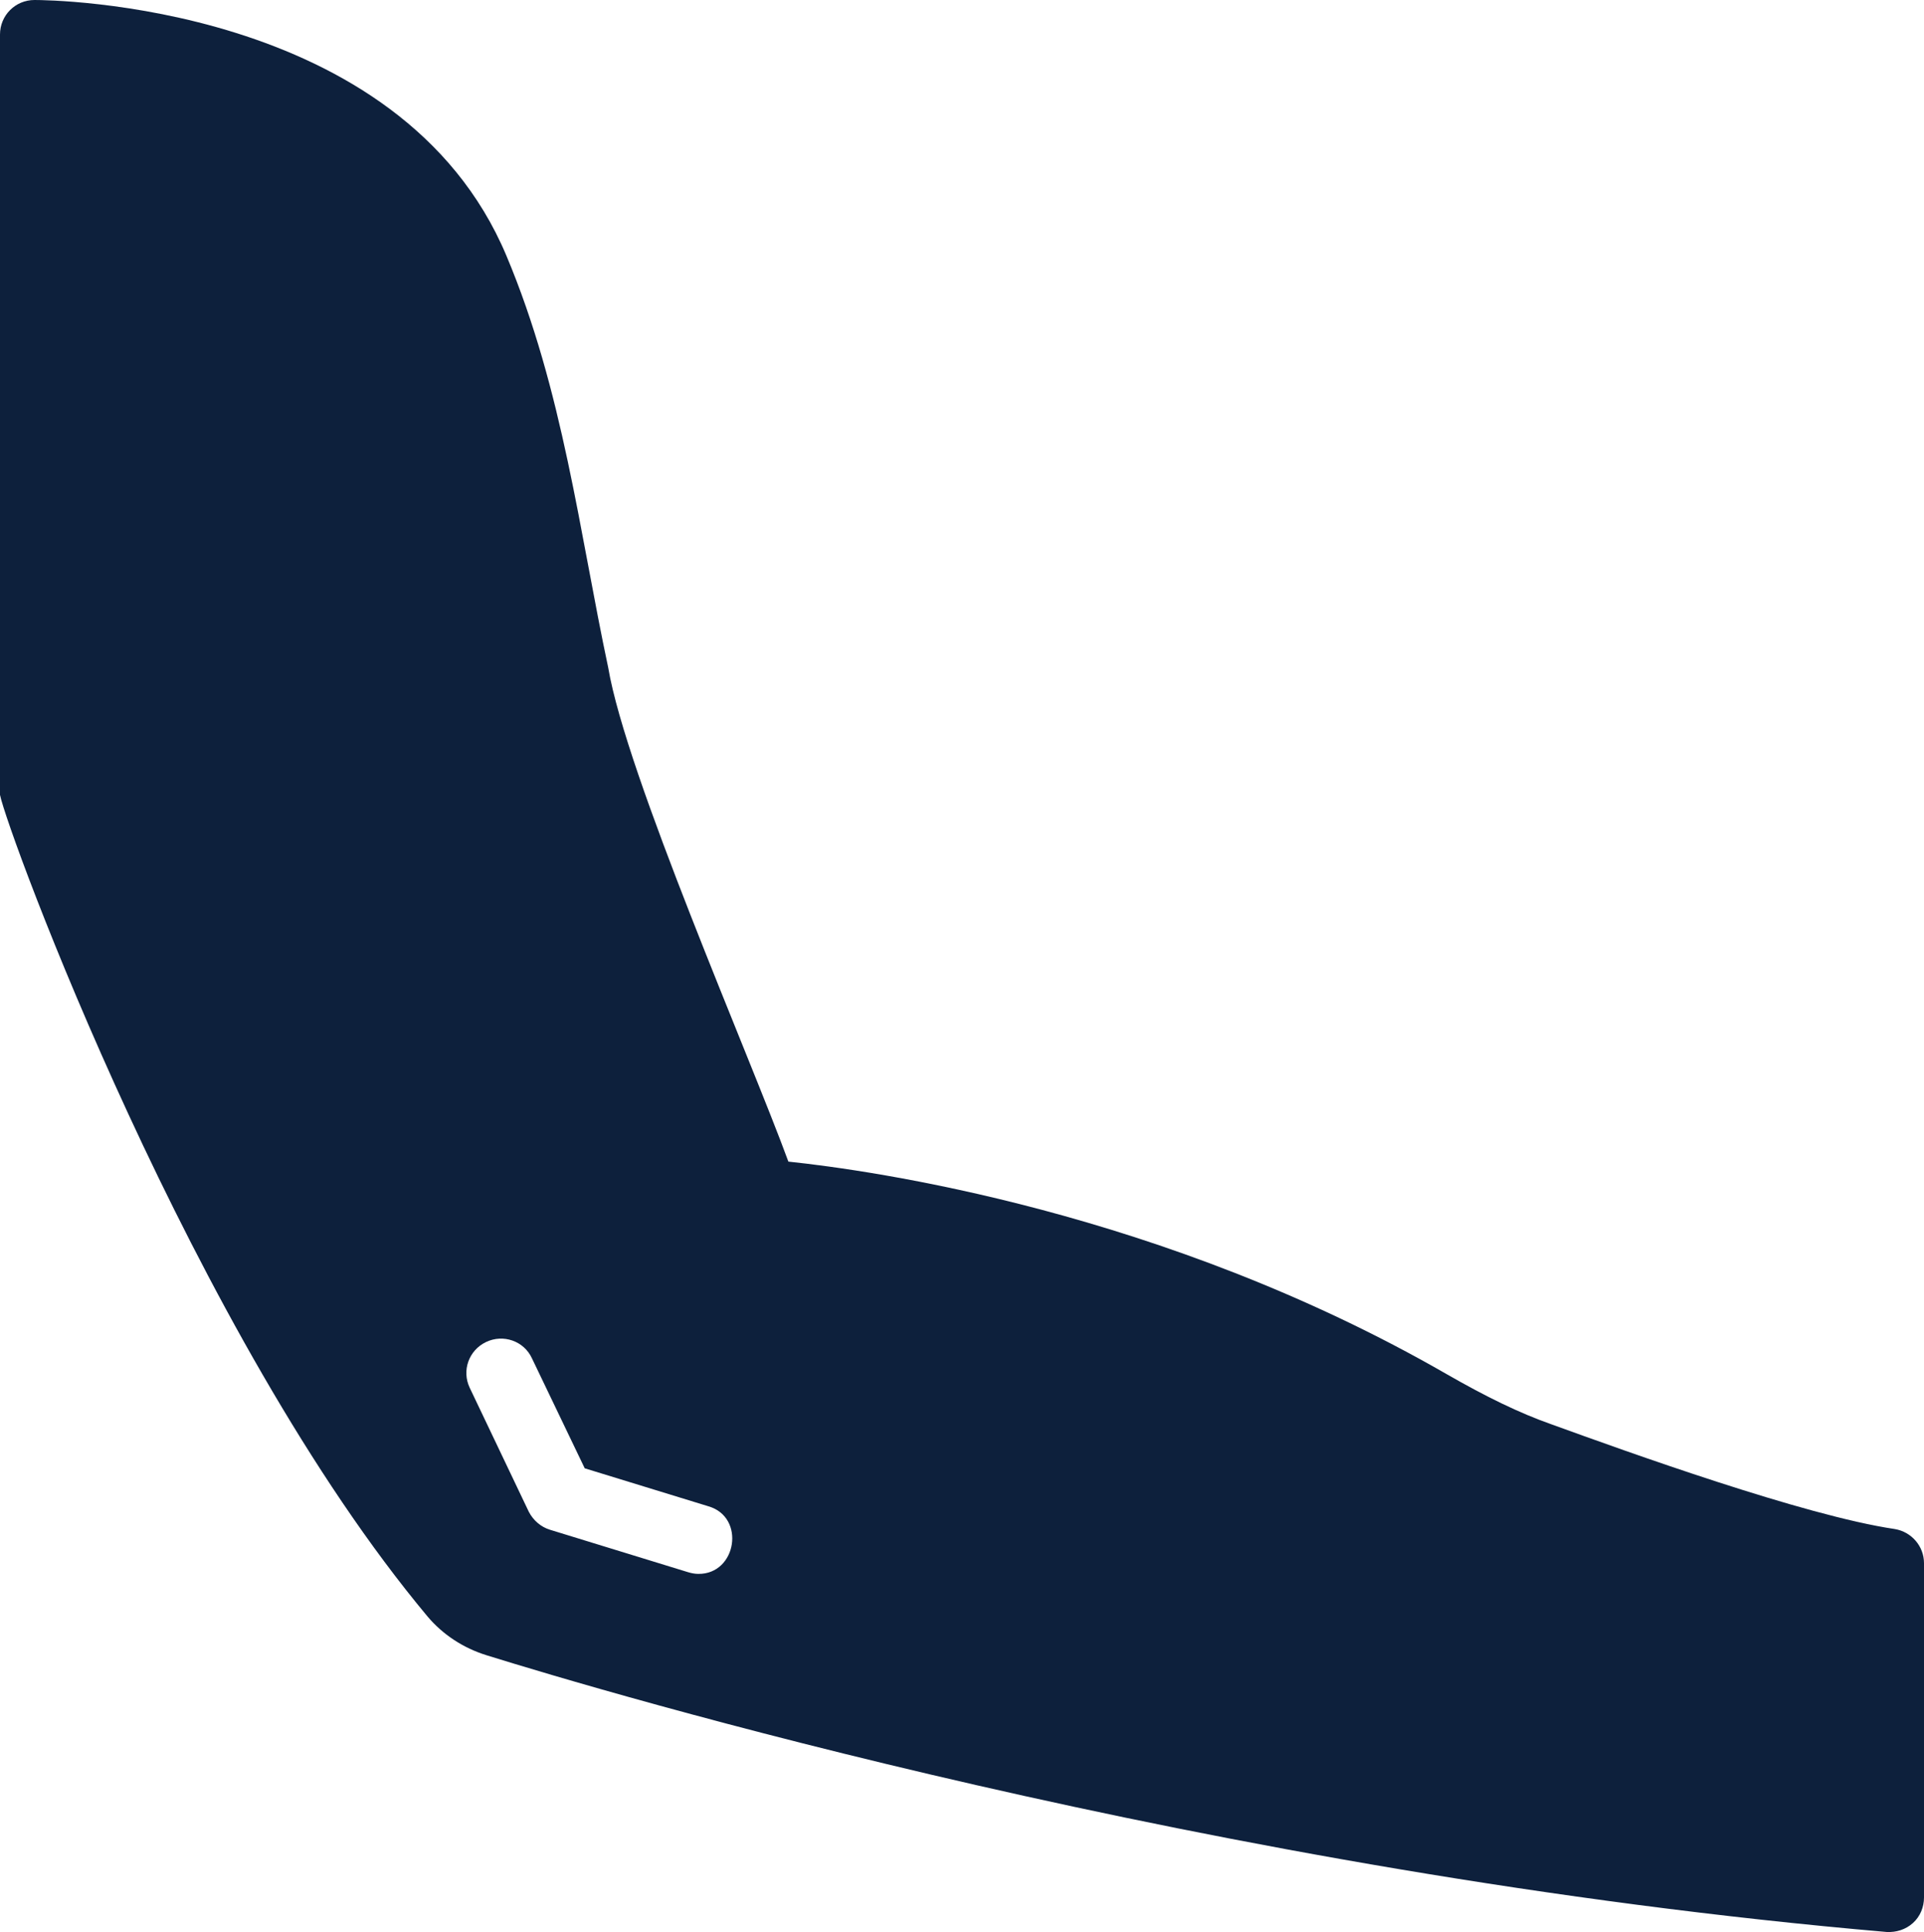 <svg width="249" height="250" viewBox="0 0 249 250" fill="none" xmlns="http://www.w3.org/2000/svg">
<path d="M4.468 4.47023e-05C6.388 4.47023e-05 51.775 0.357 65.534 33.079C72.871 50.496 75.007 68.981 78.712 86.382C81.034 100.218 97.066 136.739 102.03 150.309C112.618 151.425 150.454 156.648 187.219 177.808C192.356 180.754 196.645 182.852 200.844 184.326C210.582 187.852 233.454 196.111 245.203 197.852C247.392 198.209 249 200.084 249 202.272V245.529C249 246.779 248.509 247.985 247.57 248.833C246.63 249.683 245.414 250.055 244.175 249.994C156.798 242.449 77.908 218.833 62.987 214.191C59.95 213.253 57.314 211.512 55.349 209.191C24.913 172.762 0.964 107.696 9.88858e-06 102.855C0 102.854 0 4.464 0 4.464C0 2.009 1.966 4.47023e-05 4.468 4.47023e-05ZM71.162 197.941L89.031 203.432C89.478 203.566 89.924 203.656 90.371 203.656C95.337 203.718 96.539 196.305 91.666 194.906C91.667 194.906 75.674 189.995 75.674 189.995L68.839 175.755C67.812 173.522 65.132 172.585 62.898 173.656C60.665 174.728 59.726 177.362 60.798 179.594L68.437 195.62C69.018 196.736 70.001 197.584 71.162 197.941Z" fill="#0D203C"/>
</svg>

